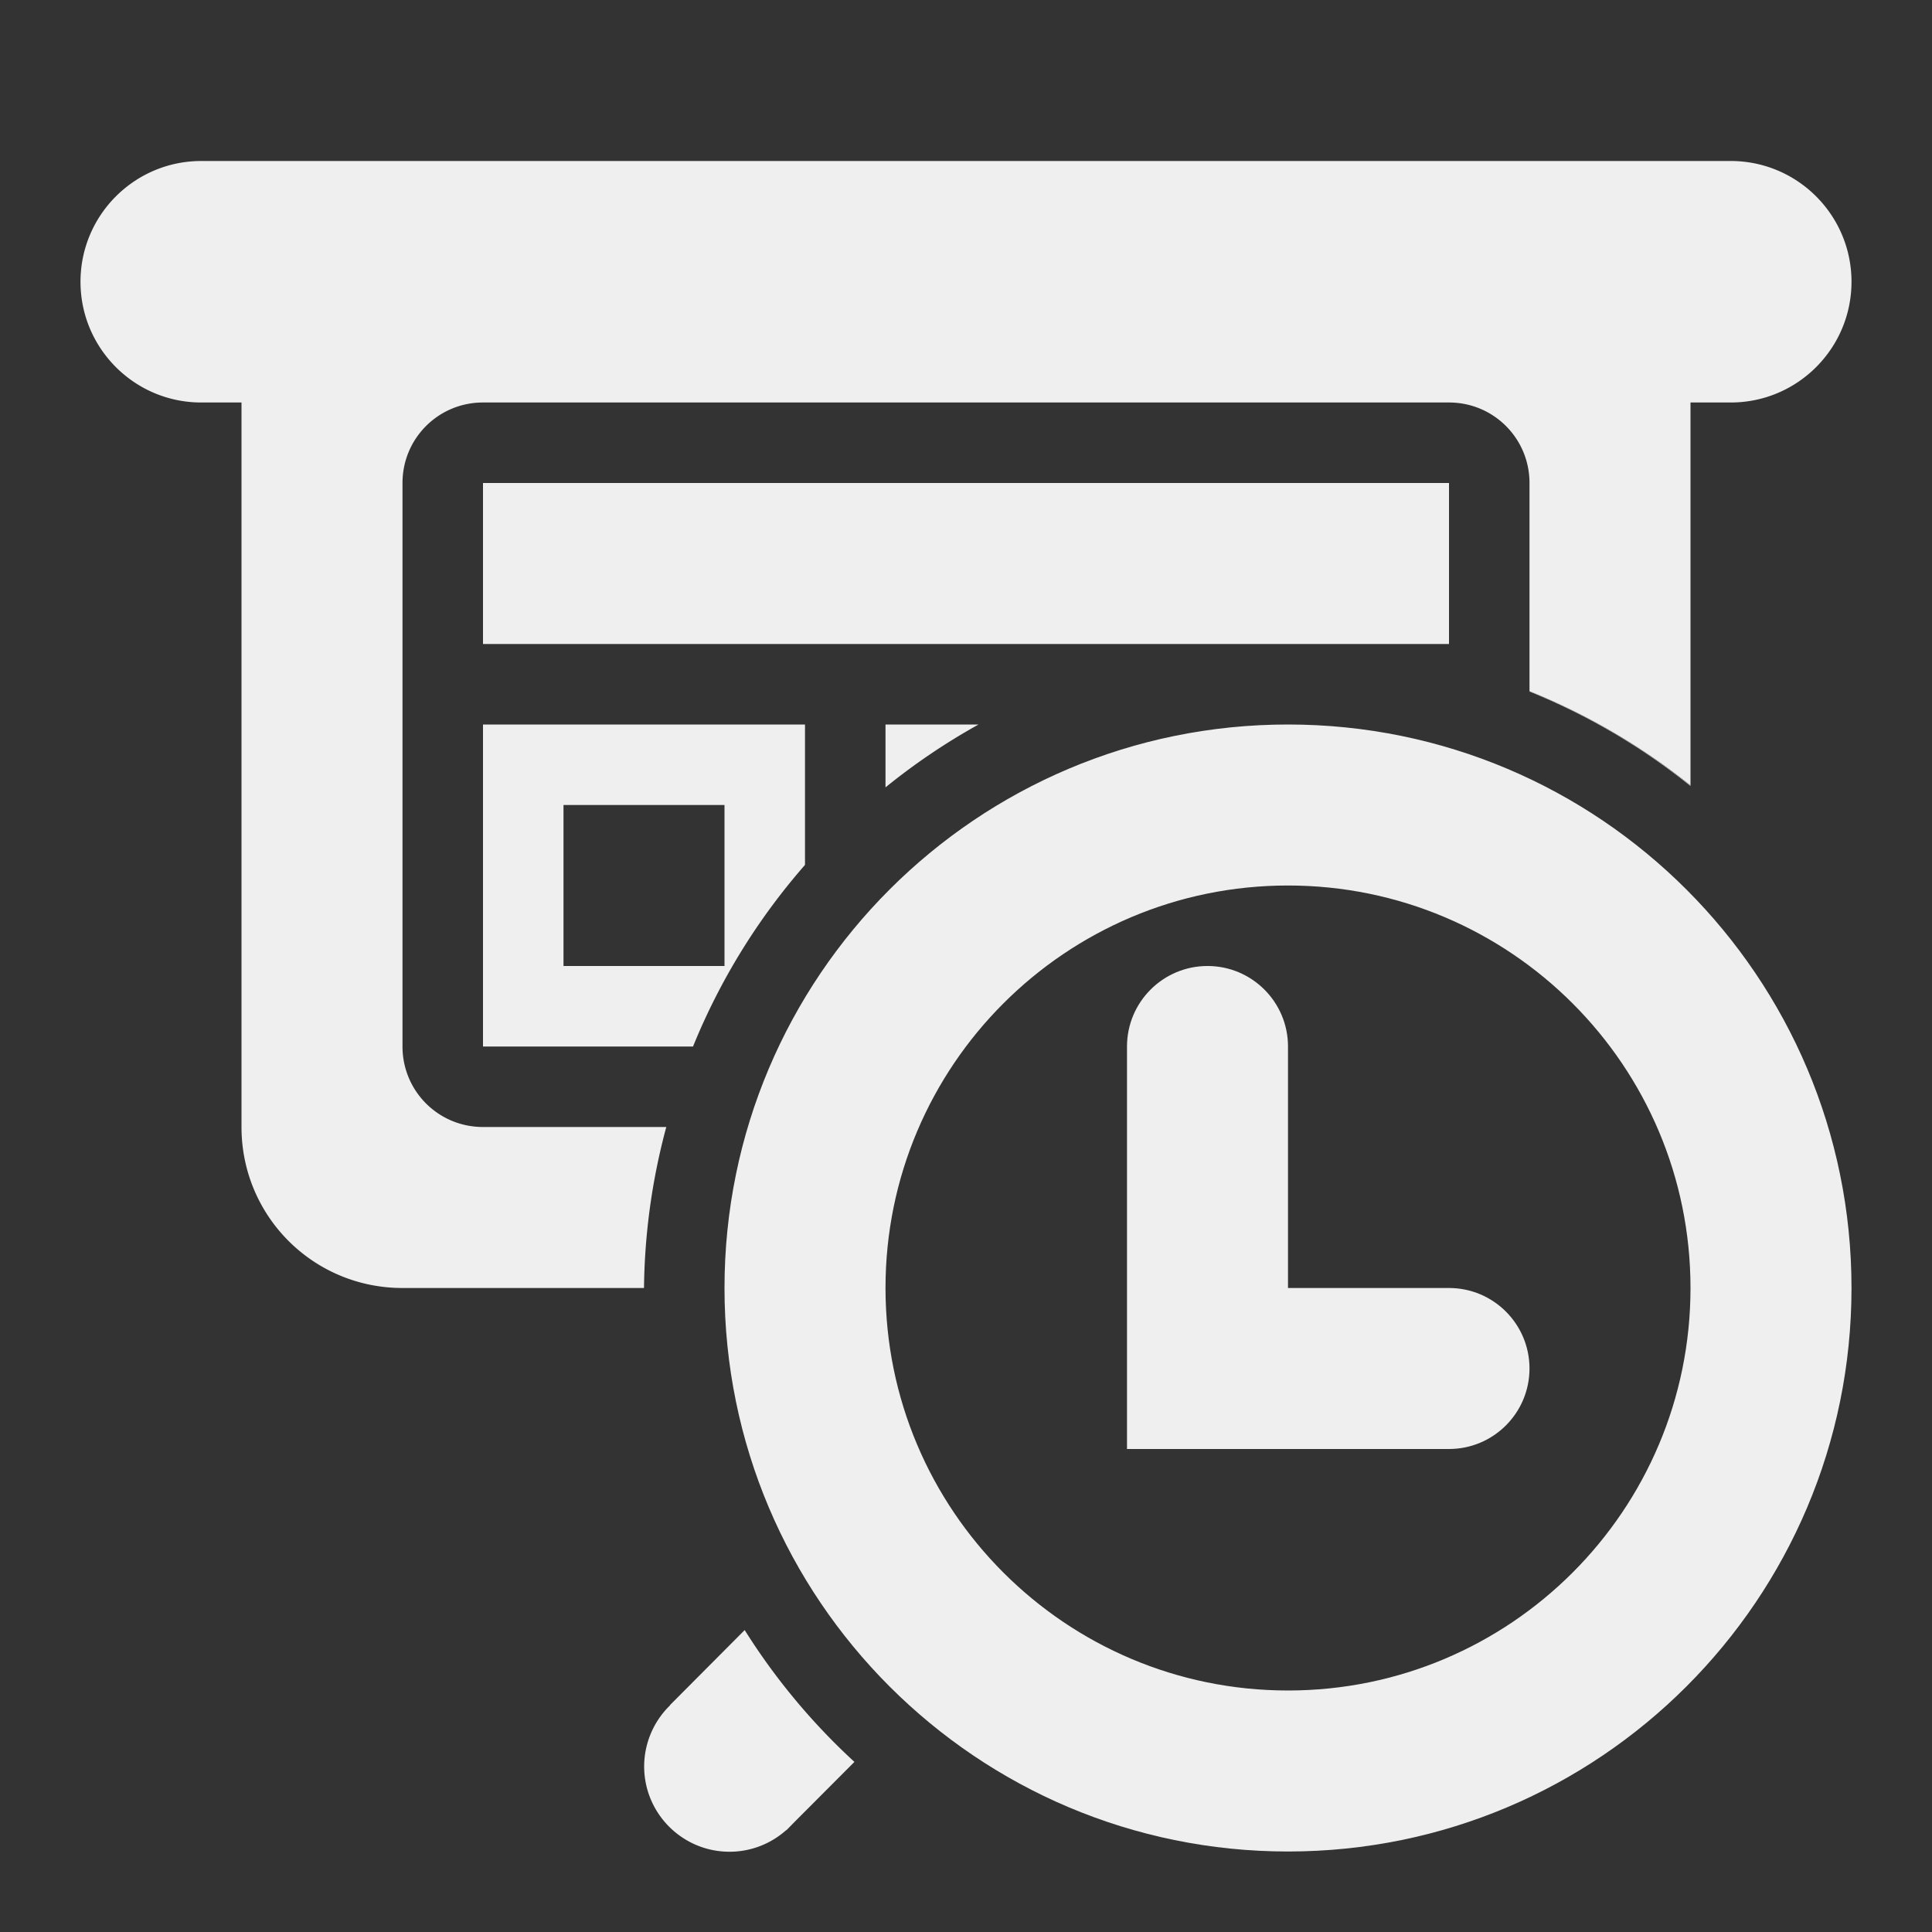 <svg viewBox="0 0 24 24" xmlns="http://www.w3.org/2000/svg"><rect x="0" y="0" width="24" height="24" fill="#333333" stroke="none"/><g fill="#efefef"><path d="m2.5 2c-.828 0-1.5.672-1.5 1.5s.672 1.5 1.5 1.5h.5v9c0 1.108.892 2 2 2h3a8 8 0 0 1 .277-2h-2.277c-.554 0-1-.446-1-1v-7c0-.554.446-1 1-1h12c.554 0 1 .446 1 1v2.586a8 8 0 0 1 2 1.17v-4.756h.5c.828 0 1.5-.672 1.5-1.5s-.672-1.5-1.5-1.5zm3.5 4v2h10 2v-2zm0 3v4h2.609a8 8 0 0 1 1.391-2.256v-1.744zm5 0v.781a8 8 0 0 1 1.156-.781zm-4 1h2v2h-2zm2.25 10.25-.928.932.002.002c-.205.199-.321.472-.322.758 0.0.586.475 1.061 1.061 1.061.259-0.0.509-.095.703-.268l.002.002.098-.1.748-.75a8 8 0 0 1 -1.363-1.637z"/><path d="m19 8.586v.004c.72.292 1.394.687 2 1.174v-.006c-.606-.486-1.28-.88-2-1.172zm-3 .414c-3.866 0-7 3.134-7 7s3.134 7 7 7 7-3.134 7-7-3.134-7-7-7zm0 2c2.761 0 5 2.239 5 5s-2.239 5-5 5-5-2.239-5-5 2.239-5 5-5zm-1 1c-.552 0-1 .448-1 1v5h2 2c.552 0 1-.448 1-1s-.448-1-1-1h-2v-3c0-.552-.448-1-1-1z"/></g></svg>